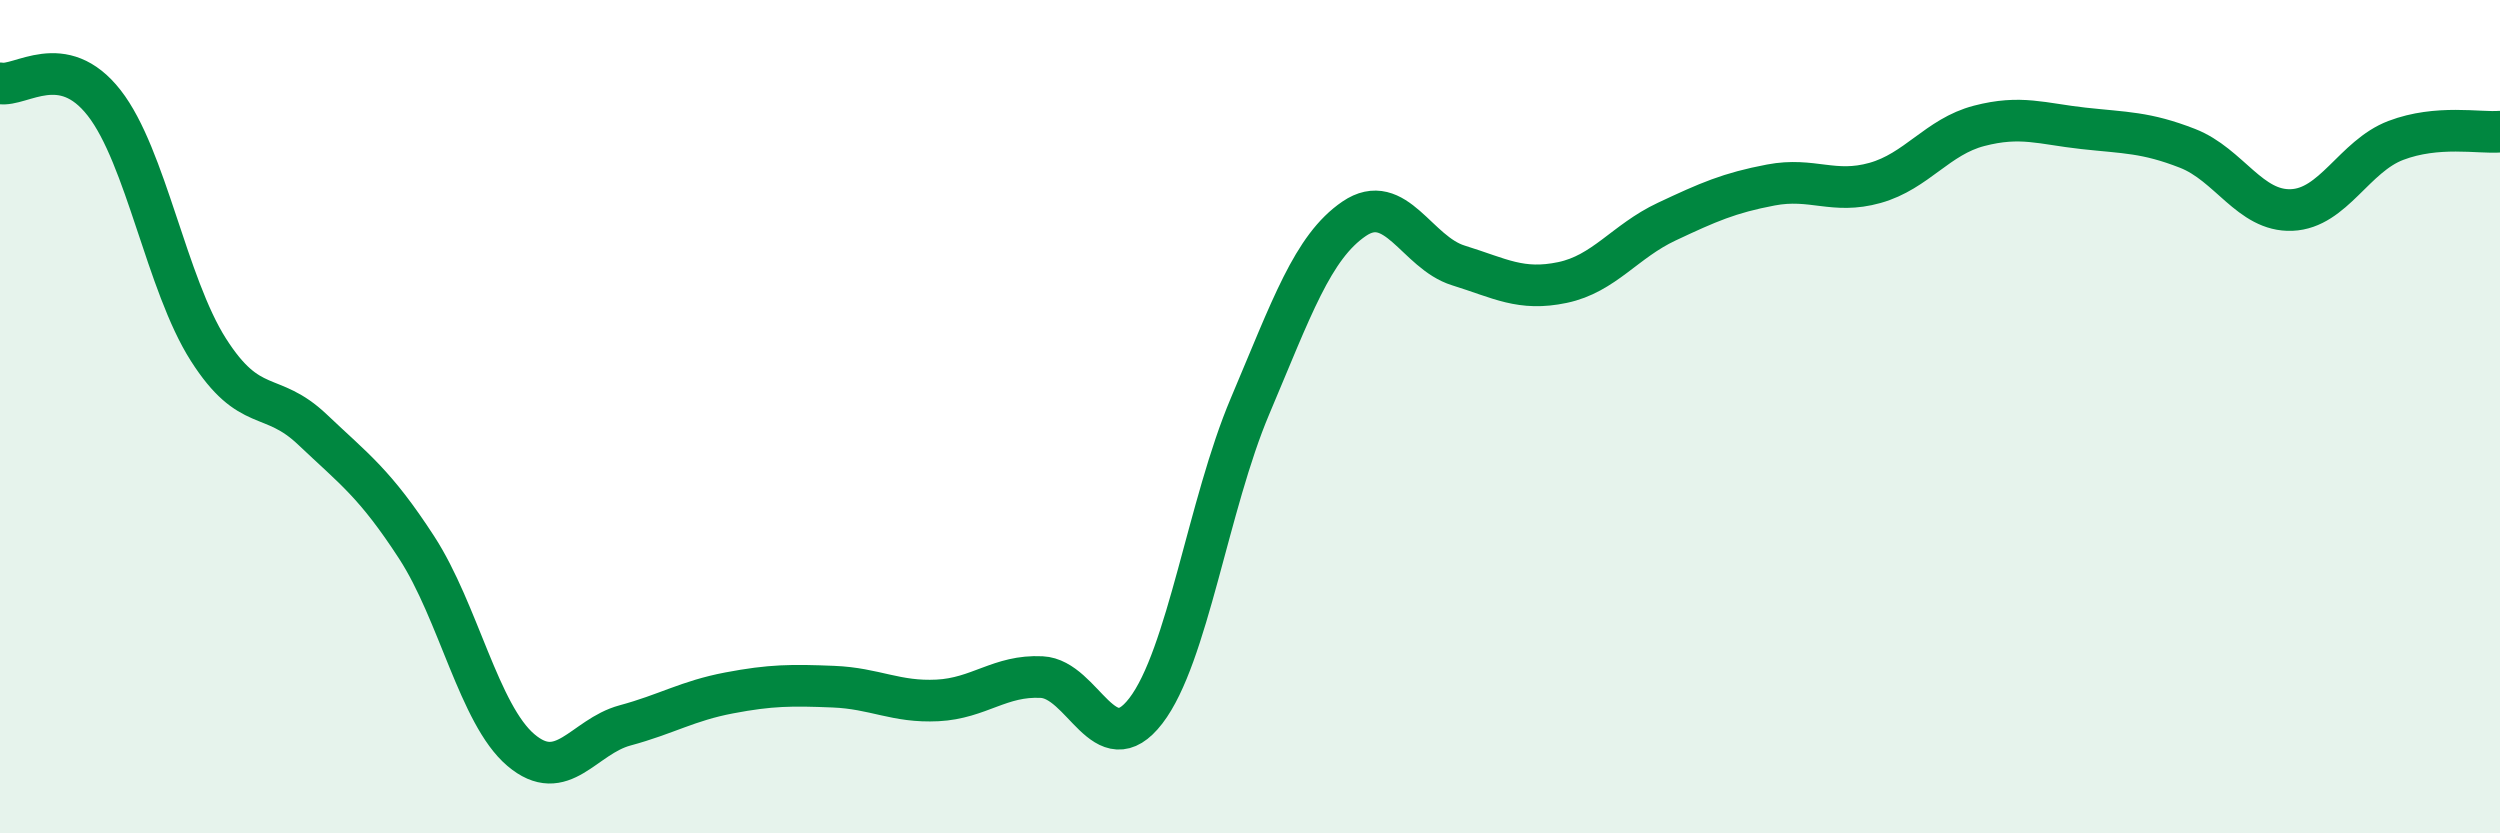 
    <svg width="60" height="20" viewBox="0 0 60 20" xmlns="http://www.w3.org/2000/svg">
      <path
        d="M 0,2 C 0.5,2.09 1.5,1.19 2.5,2.47 C 3.5,3.75 4,6.82 5,8.39 C 6,9.96 6.5,9.36 7.5,10.31 C 8.5,11.26 9,11.6 10,13.14 C 11,14.68 11.5,17.15 12.5,18 C 13.5,18.85 14,17.68 15,17.41 C 16,17.14 16.5,16.82 17.5,16.63 C 18.5,16.44 19,16.44 20,16.48 C 21,16.52 21.5,16.86 22.5,16.81 C 23.5,16.76 24,16.2 25,16.25 C 26,16.3 26.5,18.36 27.5,17.06 C 28.5,15.76 29,12.11 30,9.75 C 31,7.39 31.5,5.93 32.5,5.25 C 33.5,4.57 34,6.06 35,6.37 C 36,6.68 36.5,6.99 37.5,6.78 C 38.5,6.57 39,5.79 40,5.32 C 41,4.85 41.5,4.63 42.5,4.44 C 43.5,4.25 44,4.67 45,4.39 C 46,4.11 46.5,3.28 47.5,3.02 C 48.5,2.76 49,2.97 50,3.08 C 51,3.19 51.5,3.17 52.5,3.56 C 53.5,3.95 54,5.08 55,5.04 C 56,5 56.5,3.75 57.5,3.37 C 58.5,2.99 59.5,3.2 60,3.16L60 20L0 20Z"
        fill="#008740"
        opacity="0.1"
        stroke-linecap="round"
        stroke-linejoin="round"
      />
      <path
        d="M 0,2 C 0.5,2.09 1.5,1.19 2.5,2.47 C 3.5,3.75 4,6.82 5,8.39 C 6,9.96 6.5,9.36 7.5,10.31 C 8.5,11.26 9,11.6 10,13.14 C 11,14.68 11.5,17.15 12.5,18 C 13.5,18.85 14,17.68 15,17.41 C 16,17.14 16.5,16.82 17.5,16.63 C 18.5,16.44 19,16.44 20,16.48 C 21,16.52 21.5,16.86 22.5,16.81 C 23.5,16.76 24,16.2 25,16.25 C 26,16.3 26.5,18.36 27.5,17.06 C 28.5,15.76 29,12.11 30,9.75 C 31,7.39 31.5,5.93 32.5,5.25 C 33.5,4.57 34,6.06 35,6.37 C 36,6.68 36.5,6.99 37.5,6.78 C 38.5,6.57 39,5.79 40,5.32 C 41,4.85 41.5,4.63 42.5,4.44 C 43.5,4.25 44,4.67 45,4.39 C 46,4.11 46.5,3.28 47.5,3.02 C 48.5,2.76 49,2.97 50,3.08 C 51,3.19 51.5,3.17 52.5,3.56 C 53.5,3.95 54,5.08 55,5.04 C 56,5 56.5,3.75 57.5,3.37 C 58.5,2.99 59.5,3.2 60,3.16"
        stroke="#008740"
        stroke-width="1"
        fill="none"
        stroke-linecap="round"
        stroke-linejoin="round"
      />
    </svg>
  